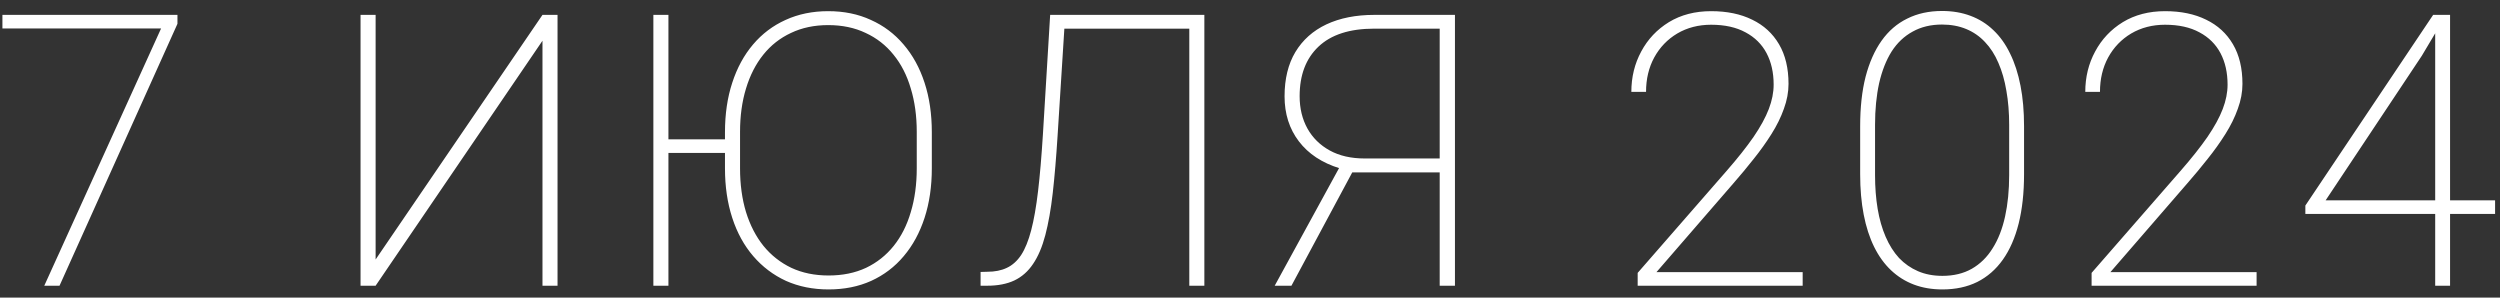 <?xml version="1.0" encoding="UTF-8"?> <svg xmlns="http://www.w3.org/2000/svg" width="210" height="25" viewBox="0 0 210 25" fill="none"><rect x="0" y="0" width="210" height="25" fill="#333333" stroke="none"/> <path d="M14.906 1.25V2L5 24H3.719L13.531 2.391H0.203V1.25H14.906ZM31.552 21.797L45.568 1.25H46.833V24H45.568V3.422L31.552 24H30.286V1.25H31.552V21.797ZM56.148 1.25V24H54.883V1.25H56.148ZM61.789 11.703V12.844H56.008V11.703H61.789ZM78.273 11.109V14.141C78.273 15.662 78.07 17.047 77.664 18.297C77.257 19.547 76.674 20.62 75.914 21.516C75.164 22.412 74.252 23.104 73.179 23.594C72.117 24.073 70.924 24.312 69.601 24.312C68.289 24.312 67.096 24.073 66.023 23.594C64.961 23.104 64.044 22.412 63.273 21.516C62.502 20.62 61.914 19.547 61.508 18.297C61.101 17.047 60.898 15.662 60.898 14.141V11.109C60.898 9.578 61.101 8.193 61.508 6.953C61.914 5.703 62.497 4.63 63.258 3.734C64.018 2.839 64.929 2.151 65.992 1.672C67.065 1.182 68.257 0.938 69.57 0.938C70.893 0.938 72.086 1.182 73.148 1.672C74.221 2.151 75.138 2.839 75.898 3.734C76.669 4.63 77.257 5.703 77.664 6.953C78.07 8.193 78.273 9.578 78.273 11.109ZM77.007 14.141V11.078C77.007 9.745 76.841 8.531 76.507 7.438C76.185 6.333 75.7 5.385 75.054 4.594C74.419 3.802 73.638 3.193 72.711 2.766C71.794 2.328 70.747 2.109 69.57 2.109C68.403 2.109 67.362 2.328 66.445 2.766C65.528 3.193 64.752 3.802 64.117 4.594C63.481 5.385 62.997 6.333 62.664 7.438C62.33 8.531 62.164 9.745 62.164 11.078V14.141C62.164 15.484 62.33 16.708 62.664 17.812C63.008 18.917 63.497 19.865 64.132 20.656C64.778 21.448 65.56 22.062 66.476 22.5C67.393 22.927 68.435 23.141 69.601 23.141C70.778 23.141 71.825 22.927 72.742 22.5C73.659 22.062 74.435 21.448 75.07 20.656C75.705 19.865 76.185 18.917 76.507 17.812C76.841 16.708 77.007 15.484 77.007 14.141ZM100.276 1.25V2.406H88.698V1.25H100.276ZM101.166 1.25V24H99.901V1.25H101.166ZM88.213 1.25H89.479L88.838 11.391C88.724 13.213 88.588 14.818 88.432 16.203C88.276 17.578 88.067 18.76 87.807 19.75C87.546 20.74 87.203 21.547 86.776 22.172C86.359 22.797 85.833 23.26 85.198 23.562C84.573 23.854 83.817 24 82.932 24H82.369V22.844L82.932 22.828C83.567 22.828 84.114 22.719 84.573 22.5C85.041 22.281 85.442 21.922 85.776 21.422C86.109 20.912 86.39 20.219 86.619 19.344C86.849 18.469 87.041 17.37 87.198 16.047C87.354 14.724 87.489 13.141 87.604 11.297L88.213 1.25ZM121.591 14.484H113.059L112.544 14.141C111.054 13.682 109.908 12.927 109.106 11.875C108.304 10.823 107.903 9.562 107.903 8.094C107.903 6.625 108.205 5.385 108.809 4.375C109.424 3.354 110.294 2.578 111.419 2.047C112.554 1.516 113.893 1.25 115.434 1.25H122.216V24H120.934V2.406H115.434C113.372 2.406 111.809 2.911 110.747 3.922C109.695 4.922 109.169 6.307 109.169 8.078C109.169 9.099 109.387 10.005 109.825 10.797C110.262 11.578 110.887 12.193 111.7 12.641C112.512 13.088 113.492 13.312 114.637 13.312H121.622L121.591 14.484ZM114.091 13.547L108.481 24H107.075L112.794 13.547H114.091ZM151.424 22.859V24H137.564V22.922L145.018 14.375C145.955 13.302 146.715 12.344 147.299 11.5C147.882 10.646 148.309 9.865 148.58 9.156C148.851 8.448 148.986 7.766 148.986 7.109C148.986 6.099 148.788 5.219 148.393 4.469C147.997 3.719 147.408 3.135 146.627 2.719C145.846 2.292 144.882 2.078 143.736 2.078C142.674 2.078 141.726 2.323 140.893 2.812C140.07 3.302 139.424 3.974 138.955 4.828C138.497 5.672 138.268 6.635 138.268 7.719H137.033C137.033 6.479 137.309 5.349 137.861 4.328C138.413 3.297 139.189 2.474 140.189 1.859C141.2 1.245 142.382 0.938 143.736 0.938C145.07 0.938 146.221 1.177 147.189 1.656C148.158 2.125 148.908 2.812 149.439 3.719C149.971 4.625 150.236 5.734 150.236 7.047C150.236 7.734 150.106 8.432 149.846 9.141C149.596 9.849 149.247 10.557 148.799 11.266C148.361 11.963 147.866 12.656 147.314 13.344C146.773 14.031 146.21 14.708 145.627 15.375L139.143 22.859H151.424ZM170.02 10.594V14.641C170.02 16.193 169.869 17.573 169.567 18.781C169.265 19.979 168.822 20.99 168.239 21.812C167.655 22.635 166.937 23.26 166.083 23.688C165.239 24.104 164.265 24.312 163.161 24.312C162.286 24.312 161.489 24.177 160.77 23.906C160.051 23.635 159.411 23.234 158.848 22.703C158.286 22.172 157.812 21.516 157.426 20.734C157.041 19.953 156.749 19.052 156.551 18.031C156.353 17.01 156.254 15.88 156.254 14.641V10.594C156.254 9.021 156.405 7.641 156.708 6.453C157.02 5.255 157.468 4.245 158.051 3.422C158.635 2.599 159.353 1.979 160.208 1.562C161.062 1.135 162.036 0.922 163.129 0.922C164.004 0.922 164.801 1.057 165.52 1.328C166.249 1.599 166.89 2 167.442 2.531C168.004 3.062 168.473 3.719 168.848 4.5C169.234 5.281 169.525 6.182 169.723 7.203C169.921 8.214 170.02 9.344 170.02 10.594ZM168.77 14.703V10.484C168.77 9.453 168.692 8.5 168.536 7.625C168.39 6.75 168.166 5.969 167.864 5.281C167.572 4.594 167.197 4.01 166.739 3.531C166.291 3.052 165.765 2.688 165.161 2.438C164.556 2.188 163.879 2.062 163.129 2.062C162.192 2.062 161.369 2.26 160.661 2.656C159.952 3.042 159.364 3.599 158.895 4.328C158.437 5.057 158.088 5.943 157.848 6.984C157.619 8.026 157.504 9.193 157.504 10.484V14.703C157.504 15.724 157.577 16.672 157.723 17.547C157.869 18.412 158.093 19.193 158.395 19.891C158.697 20.588 159.072 21.182 159.52 21.672C159.978 22.151 160.51 22.521 161.114 22.781C161.718 23.042 162.4 23.172 163.161 23.172C164.109 23.172 164.931 22.974 165.629 22.578C166.338 22.172 166.921 21.599 167.379 20.859C167.848 20.12 168.197 19.229 168.426 18.188C168.655 17.146 168.77 15.984 168.77 14.703ZM189.554 22.859V24H175.694V22.922L183.148 14.375C184.085 13.302 184.845 12.344 185.429 11.5C186.012 10.646 186.439 9.865 186.71 9.156C186.981 8.448 187.116 7.766 187.116 7.109C187.116 6.099 186.918 5.219 186.523 4.469C186.127 3.719 185.538 3.135 184.757 2.719C183.976 2.292 183.012 2.078 181.866 2.078C180.804 2.078 179.856 2.323 179.023 2.812C178.2 3.302 177.554 3.974 177.085 4.828C176.627 5.672 176.398 6.635 176.398 7.719H175.163C175.163 6.479 175.439 5.349 175.991 4.328C176.543 3.297 177.319 2.474 178.319 1.859C179.33 1.245 180.512 0.938 181.866 0.938C183.2 0.938 184.351 1.177 185.319 1.656C186.288 2.125 187.038 2.812 187.569 3.719C188.101 4.625 188.366 5.734 188.366 7.047C188.366 7.734 188.236 8.432 187.976 9.141C187.726 9.849 187.377 10.557 186.929 11.266C186.491 11.963 185.996 12.656 185.444 13.344C184.903 14.031 184.34 14.708 183.757 15.375L177.273 22.859H189.554ZM209.587 16.828V17.969H193.65V17.266L204.384 1.25H205.478L203.431 4.688L195.353 16.828H209.587ZM205.806 1.25V24H204.556V1.25H205.806Z" fill="white"></path> </svg> 
